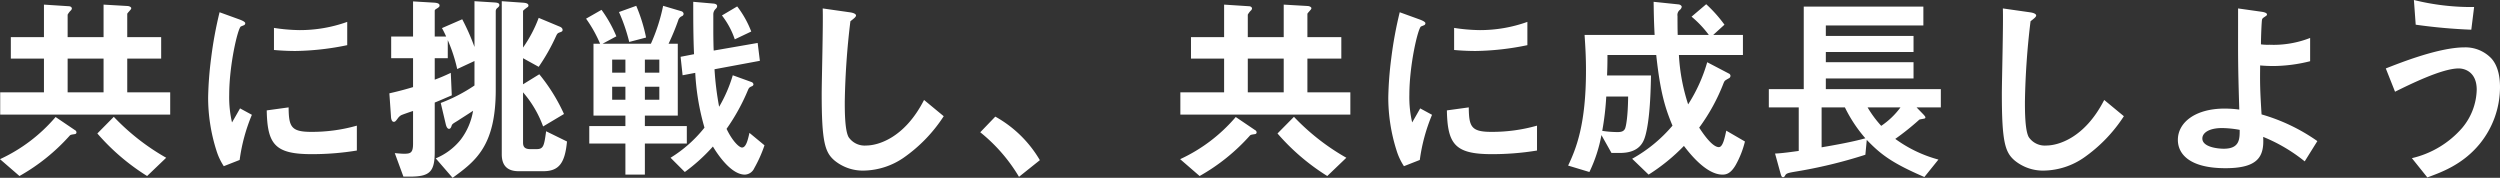 <svg xmlns="http://www.w3.org/2000/svg" width="498.24" height="35.439" viewBox="0 0 498.24 35.439">
  <rect x="0" y="0" width="498.24" height="35.439" fill="#333333" stroke="none"/>
  <path id="パス_151474" data-name="パス 151474" d="M-218.16-10.08v-4.44h-8.56v-6.72h6.76v-4.28h-6.76v-4.64c0-.12.56-.68.56-.72a.68.68,0,0,0,.24-.4c0-.2-.32-.4-.68-.44l-4.84-.28v6.48h-7.16V-30a3.48,3.48,0,0,1,.6-.8.68.68,0,0,0,.24-.4c0-.36-.36-.48-.64-.48l-4.92-.32v6.48h-6.6v4.28h6.6v6.72h-8.72v4.44Zm-13.28-4.44h-7.16v-6.72h7.16Zm12.48,13.04A44.882,44.882,0,0,1-229.4-9.64l-3.28,3.32a43.574,43.574,0,0,0,9.92,8.48Zm-17.88-5.04a.54.54,0,0,0-.32-.48L-241-9.6a32.361,32.361,0,0,1-11.08,8.4l3.88,3.36a39.181,39.181,0,0,0,10.04-8.08c.2-.16.28-.16,1.04-.28A.339.339,0,0,0-236.84-6.52Zm53.96-17.4v-4.64a27.942,27.942,0,0,1-9.48,1.64,35.233,35.233,0,0,1-5.12-.44v4.4c2.12.2,3.96.2,4.28.2A53.721,53.721,0,0,0-182.88-23.92Zm1.92,21V-7.88a32.63,32.63,0,0,1-9.12,1.24c-4.04,0-4.44-1.08-4.48-4.88l-4.36.6c.12,6.76,1.64,8.72,8.92,8.72A54.675,54.675,0,0,0-180.96-2.92Zm-20.92-7.12-2.36-1.28c-.88,1.56-1.12,1.96-1.6,2.8A22,22,0,0,1-206.4-14c0-6.04,1.72-13.28,2.32-13.64.08-.04.6-.24.68-.28a.474.474,0,0,0,.2-.36c0-.32-.76-.6-1.04-.72l-4.08-1.48A78.839,78.839,0,0,0-210-21.36a70.755,70.755,0,0,0-.6,7.88,34.849,34.849,0,0,0,1.64,10.52A12.244,12.244,0,0,0-207.48.2l3.16-1.24A35.488,35.488,0,0,1-201.88-10.04Zm62.8,5.32-4.16-2.04c-.4,2.92-.52,3.56-1.92,3.56h-1.24c-1.2,0-1.44-.56-1.44-1.32v-10a21.677,21.677,0,0,1,4,6.8l4.16-2.48a35.733,35.733,0,0,0-4.92-7.92l-3.24,2v-5.2l3.12,1.72a39.525,39.525,0,0,0,3.44-6.08c.24-.52.32-.64.8-.8s.52-.28.52-.48c0-.36-.32-.56-.64-.68l-4.12-1.72a26.031,26.031,0,0,1-3.12,5.92v-7.2c0-.2.04-.2.8-.8a.427.427,0,0,0,.28-.36c0-.48-.6-.56-1.32-.6l-4-.28V-2.16c0,2.16,1.04,3.36,3.36,3.36h4.92C-140.64,1.2-139.48-.48-139.08-4.72Zm-13.48-27.2c0-.44-.52-.48-1.12-.52l-3.84-.24v9.12a43.091,43.091,0,0,0-2.44-5.52L-164-27.32c.32.56.56,1.08.84,1.68h-2.28v-5.12c0-.2.12-.28.52-.52.44-.28.44-.4.44-.56,0-.32-.32-.52-1.24-.56l-4.04-.24v7h-4.36v4.32h4.36v5.76c-1.08.32-2.44.72-4.72,1.24l.32,4.6c0,.24.08,1.08.56,1.08.28,0,.4-.16.76-.64a2.388,2.388,0,0,1,.64-.64c.16-.12,2.04-.76,2.44-.88v6.52c0,1.84-.52,2-1.8,2-.64,0-1.68-.12-1.84-.12l1.72,4.68h1.24c4,0,5-.92,5-4.96v-9.8c1.56-.64,1.6-.68,3.4-1.44l-.2-4.48c-1.44.68-2.24,1-3.2,1.36v-4.28h2.6v-3.6a31.3,31.3,0,0,1,1.88,5.76l3.44-1.6v4.88a32.437,32.437,0,0,1-6.72,3.48l1,4.24c.2.84.52.92.64.92.32,0,.44-.36.52-.6.12-.44.52-.56,1.44-1.16.28-.2,1.76-1.12,2.84-1.84a12.954,12.954,0,0,1-2.44,5.72,12.437,12.437,0,0,1-5,3.76l3.36,3.88c4.56-3.32,8.6-6.32,8.6-17.52V-30.72a.815.815,0,0,1,.36-.64C-152.64-31.6-152.56-31.72-152.56-31.92Zm37.36,27.6V-7.8h-8.36V-9.88H-117V-24.2h-1.84a47.141,47.141,0,0,0,1.92-4.64,1.274,1.274,0,0,1,.8-.88.536.536,0,0,0,.28-.44.6.6,0,0,0-.44-.52l-3.64-1.08a35.834,35.834,0,0,1-2.44,7.56H-132l2.76-1.48a25.8,25.8,0,0,0-2.96-5.28l-3.08,1.76a25.858,25.858,0,0,1,2.8,5h-1.32V-9.88h6.36V-7.8h-7.2v3.48h7.2v6.2h3.88v-6.2Zm-5.48-14.12h-2.88v-2.6h2.88Zm0,5.4h-2.88v-2.6h2.88Zm-6.76-5.4h-2.64v-2.6h2.64Zm0,5.4h-2.64v-2.6h2.64Zm25.08-13.6a19.8,19.8,0,0,0-2.8-5l-3.04,1.8a16.177,16.177,0,0,1,2.56,4.76Zm2.64,22.68-3-2.48c-.32,1.44-.68,2.92-1.48,2.92-.6,0-1.96-1.36-3.08-3.72A40.2,40.2,0,0,0-103-15c.2-.48.36-.56.84-.76a.436.436,0,0,0,.24-.36.56.56,0,0,0-.36-.44l-3.76-1.36a28.111,28.111,0,0,1-2.72,6.28,59.52,59.52,0,0,1-.92-7.48l9.04-1.68-.44-3.56-8.76,1.52c-.04-.4-.08-2.64-.08-3.84V-30a1.505,1.505,0,0,1,.4-1.08c.24-.24.36-.36.36-.64,0-.32-.36-.44-.64-.48l-4.12-.36c0,3.2,0,6.92.16,10.44l-2.68.52.4,3.68,2.52-.48a48.1,48.1,0,0,0,1.84,10.92,26.064,26.064,0,0,1-6.76,6l2.84,2.84A35.588,35.588,0,0,0-110-3.72c.6,1,3.44,5.6,6.36,5.6A2.132,2.132,0,0,0-101.76.6,26.294,26.294,0,0,0-99.72-3.96Zm-23.6-21.48a32.355,32.355,0,0,0-1.96-6.32l-3.44,1.24a34.582,34.582,0,0,1,2.04,5.96ZM-64-9.76-67.92-13c-3.92,7.68-9.28,9.08-11.52,9.08A3.857,3.857,0,0,1-82.96-5.6c-.76-1.36-.76-5.24-.76-7.08a151.183,151.183,0,0,1,1.12-16c.64-.52,1.12-.84,1.12-1.16,0-.24-.36-.52-1.32-.64l-5.32-.76c.12,2.68-.2,14.56-.2,17,0,9.6.64,11.64,2.52,13.28a8.9,8.9,0,0,0,5.84,2.04A14.458,14.458,0,0,0-72-1.48,29.845,29.845,0,0,0-64-9.76Zm7.28,3.2A32.887,32.887,0,0,1-49,2.32L-44.84-1a23.528,23.528,0,0,0-8.88-8.68Zm73.76-3.52v-4.44H8.48v-6.72h6.76v-4.28H8.48v-4.64c0-.12.56-.68.56-.72a.68.68,0,0,0,.24-.4c0-.2-.32-.4-.68-.44L3.76-32v6.48H-3.4V-30a3.48,3.48,0,0,1,.6-.8.68.68,0,0,0,.24-.4c0-.36-.36-.48-.64-.48L-8.12-32v6.48h-6.6v4.28h6.6v6.72h-8.72v4.44ZM3.76-14.52H-3.4v-6.72H3.76ZM16.24-1.48A44.882,44.882,0,0,1,5.8-9.64L2.52-6.32a43.574,43.574,0,0,0,9.92,8.48ZM-1.64-6.52A.54.54,0,0,0-1.96-7L-5.8-9.6A32.361,32.361,0,0,1-16.88-1.2L-13,2.16A39.181,39.181,0,0,0-2.96-5.92c.2-.16.28-.16,1.04-.28A.339.339,0,0,0-1.64-6.52Zm53.96-17.4v-4.64a27.942,27.942,0,0,1-9.48,1.64,35.233,35.233,0,0,1-5.12-.44v4.4c2.12.2,3.96.2,4.28.2A53.722,53.722,0,0,0,52.32-23.92Zm1.92,21V-7.88a32.63,32.63,0,0,1-9.12,1.24c-4.04,0-4.44-1.08-4.48-4.88l-4.36.6C36.4-4.16,37.92-2.2,45.2-2.2A54.674,54.674,0,0,0,54.24-2.92ZM33.32-10.04l-2.36-1.28c-.88,1.56-1.12,1.96-1.6,2.8A22,22,0,0,1,28.8-14c0-6.04,1.72-13.28,2.32-13.64.08-.04.6-.24.68-.28a.474.474,0,0,0,.2-.36c0-.32-.76-.6-1.04-.72l-4.08-1.48a78.838,78.838,0,0,0-1.68,9.12,70.755,70.755,0,0,0-.6,7.88A34.849,34.849,0,0,0,26.24-2.96,12.244,12.244,0,0,0,27.72.2l3.16-1.24A35.488,35.488,0,0,1,33.32-10.04ZM95.68-4.72,91.96-6.88c-.32,1.44-.68,3.28-1.48,3.28-1.4,0-3.36-3.04-3.92-3.88a38.049,38.049,0,0,0,4.88-8.92c.2-.44.2-.44.96-.88a.572.572,0,0,0,.4-.52.541.541,0,0,0-.36-.48l-4.28-2.24a31.622,31.622,0,0,1-3.8,8.4,38.077,38.077,0,0,1-1.84-9.84H95.28v-4H89.36L91.6-28a27.206,27.206,0,0,0-3.64-4.08L85.04-29.6a20.837,20.837,0,0,1,3.44,3.64h-6.2c-.04-1.28-.04-2.52-.04-3.76a1.291,1.291,0,0,1,.48-1.24.948.948,0,0,0,.36-.6c0-.2-.28-.44-.6-.48l-5-.52c.04,2.16.04,3.56.2,6.6H63.72c.16,2.44.28,4.4.28,7.08C64-8.12,62.04-3.28,60.44.08l4.24,1.28A28.861,28.861,0,0,0,67.08-6l2,3.56H70.8c4.08,0,4.76-2.44,5.08-3.6.76-2.88,1-7.4,1.08-11.84H68.2c.04-1.08.08-1.92.08-4.08H78c.8,7.48,1.8,10.64,3.24,14.08a28.813,28.813,0,0,1-8.04,6.6l3.28,3.16a37.927,37.927,0,0,0,7.04-5.72c1.04,1.36,4.4,5.72,7.68,5.72.76,0,1.64-.2,2.64-1.92A18.6,18.6,0,0,0,95.68-4.72ZM72.4-13.68c-.04,4.16-.44,5.96-.6,6.36-.24.56-.72.72-1.48.72a20.487,20.487,0,0,1-3.08-.24,54.723,54.723,0,0,0,.8-6.84Zm62.32,2.16v-3.64H111.8v-2.12h17.48v-3.24H111.8v-2.04h17.48v-3.2H111.8v-2.08h19.44V-31.6H107.4v16.44h-6.96v3.64h5.96v8.68c-1.2.16-3.36.48-4.72.52l1.08,3.92c.16.56.24.8.52.8.12,0,.24-.04.4-.32.2-.4.44-.52,1.84-.76a95.732,95.732,0,0,0,14.16-3.4l.28-2.96c2.8,2.92,5.08,4.64,11.48,7.4l2.8-3.48a26.069,26.069,0,0,1-8.6-4.12,51.728,51.728,0,0,0,4.8-3.84c.16-.08.92-.16,1.08-.24a.185.185,0,0,0,.12-.2c0-.2-.24-.4-.36-.56l-1.4-1.44Zm-8.04,0a15.374,15.374,0,0,1-3.84,3.68,21.969,21.969,0,0,1-2.72-3.68Zm-7,6.16c-2.56.72-5.92,1.32-8.72,1.8v-7.96h4.64A28.017,28.017,0,0,0,119.68-5.36Zm51.52-4.4L167.28-13c-3.92,7.68-9.28,9.08-11.52,9.08a3.857,3.857,0,0,1-3.52-1.68c-.76-1.36-.76-5.24-.76-7.08a151.184,151.184,0,0,1,1.12-16c.64-.52,1.12-.84,1.12-1.16,0-.24-.36-.52-1.32-.64l-5.32-.76c.12,2.68-.2,14.56-.2,17,0,9.6.64,11.64,2.52,13.28a8.9,8.9,0,0,0,5.84,2.04,14.458,14.458,0,0,0,7.96-2.56A29.845,29.845,0,0,0,171.2-9.76ZM209.76-4.8a37.107,37.107,0,0,0-11.12-5.32c-.32-5.08-.32-6.36-.28-9.76.8.08,1.88.12,2.68.12a31.054,31.054,0,0,0,7.28-.96v-4.64A19.949,19.949,0,0,1,200.2-24a9.734,9.734,0,0,1-1.68-.08c0-1.4.12-4.32.2-4.84.04-.32.24-.44.48-.6.48-.32.52-.36.52-.52,0-.36-.76-.48-.96-.52l-4.8-.68v2.84c0,7-.04,8.04.24,17.32a21.965,21.965,0,0,0-2.92-.2c-5.84,0-9.32,2.76-9.32,6.24,0,2.72,2.2,5.64,9.48,5.64,6.52,0,7.76-2.32,7.52-6.24a32.78,32.78,0,0,1,8.28,4.88ZM194.28-7.04c0,1.76.04,3.76-3.16,3.76-1.32,0-4.28-.36-4.28-2.04,0-1.16,1.4-2.08,3.92-2.08A20.728,20.728,0,0,1,194.28-7.04ZM241-31.52a47.5,47.5,0,0,1-12-1.4l.36,4.92a109.01,109.01,0,0,0,11.08,1Zm5.16,15.92c0-1.68-.28-4.08-1.72-5.68a7.146,7.146,0,0,0-5.32-2.2c-5.12,0-12.76,3.04-15.72,4.2l1.84,4.64c2.92-1.44,9.36-4.64,12.68-4.64,1.24,0,3.6.72,3.6,4.24A12.277,12.277,0,0,1,238.6-7.4a18.95,18.95,0,0,1-10,6l3.08,3.84c2.72-1,7-2.52,10.4-6.64A17.923,17.923,0,0,0,246.16-15.6Z" transform="translate(252.08 32.92)" fill="#fff"/>
</svg>
